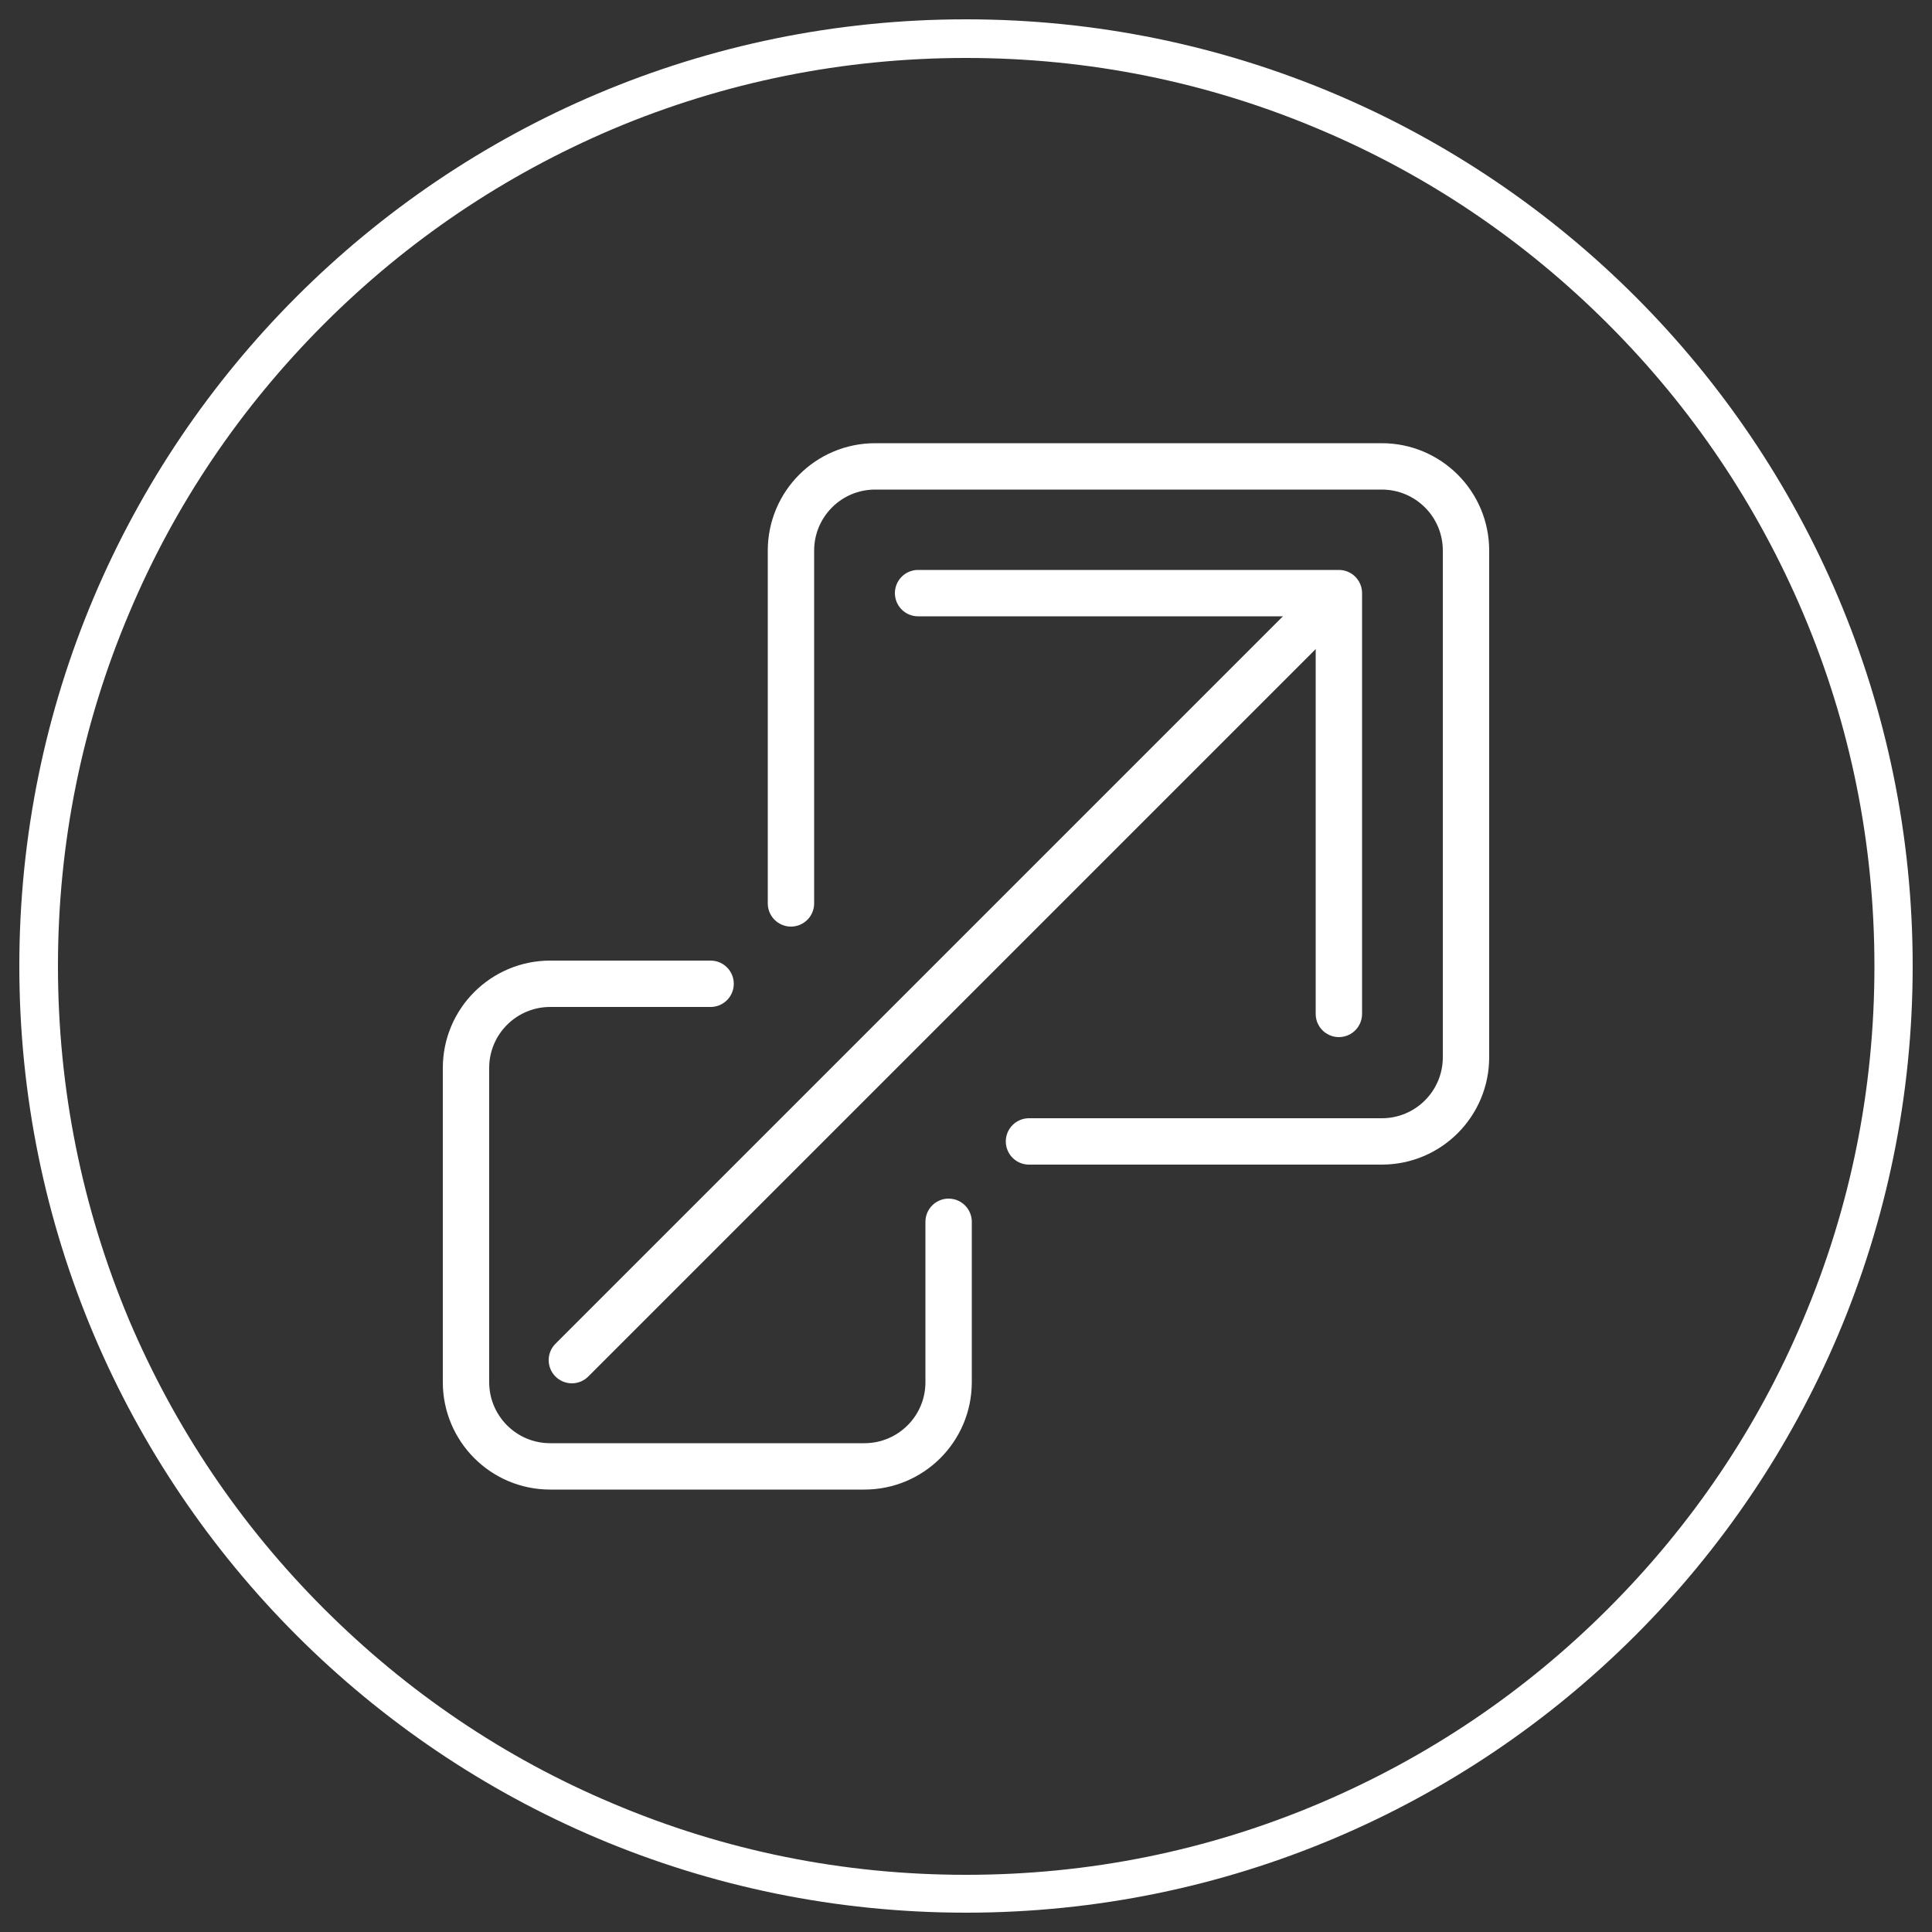 <?xml version="1.0" encoding="UTF-8"?> <!-- Generator: Adobe Illustrator 25.4.1, SVG Export Plug-In . SVG Version: 6.00 Build 0) --> <svg xmlns="http://www.w3.org/2000/svg" xmlns:xlink="http://www.w3.org/1999/xlink" version="1.1" id="Livello_1" x="0px" y="0px" viewBox="0 0 500 500" style="enable-background:new 0 0 500 500;" xml:space="preserve"><rect x="0" y="0" width="500" height="500" fill="#333333" stroke="none"/> <style type="text/css"> .st0{fill:#FFFFFF;} .st1{fill:none;stroke:#FFFFFF;stroke-width:12;stroke-linecap:round;stroke-miterlimit:10;} .st2{fill:none;stroke:#FFFFFF;stroke-width:12;stroke-linecap:round;stroke-linejoin:round;stroke-miterlimit:10;} </style> <g> <path class="st0" d="M250,15c31.7,0,62.5,6.2,91.5,18.5c28,11.8,53.1,28.8,74.7,50.4s38.5,46.7,50.4,74.7 c12.3,29,18.5,59.7,18.5,91.5s-6.2,62.5-18.5,91.5c-11.8,28-28.8,53.1-50.4,74.7c-21.6,21.6-46.7,38.5-74.7,50.4 c-29,12.3-59.7,18.5-91.5,18.5s-62.5-6.2-91.5-18.5c-28-11.8-53.1-28.8-74.7-50.4s-38.5-46.7-50.4-74.7C21.2,312.5,15,281.7,15,250 s6.2-62.5,18.5-91.5c11.8-28,28.8-53.1,50.4-74.7s46.7-38.5,74.7-50.4C187.5,21.2,218.3,15,250,15 M250,5C114.7,5,5,114.7,5,250 s109.7,245,245,245s245-109.7,245-245S385.3,5,250,5L250,5z"></path> <g> <g> <path class="st1" d="M183.9,254.6h-41.5c-12,0-21.8,9.7-21.8,21.8v81.3c0,12,9.7,21.8,21.8,21.8h81.3c12,0,21.8-9.7,21.8-21.8 v-41.5"></path> <path class="st1" d="M204.7,233.8v-91.3c0-12,9.7-21.8,21.8-21.8h131.1c12,0,21.8,9.7,21.8,21.8v131.1c0,12-9.7,21.8-21.8,21.8 h-91.3"></path> </g> <line class="st1" x1="148" y1="352" x2="339.8" y2="160.2"></line> <polyline class="st2" points="237.6,153.5 346.5,153.5 346.5,262.4 "></polyline> </g> </g> </svg> 